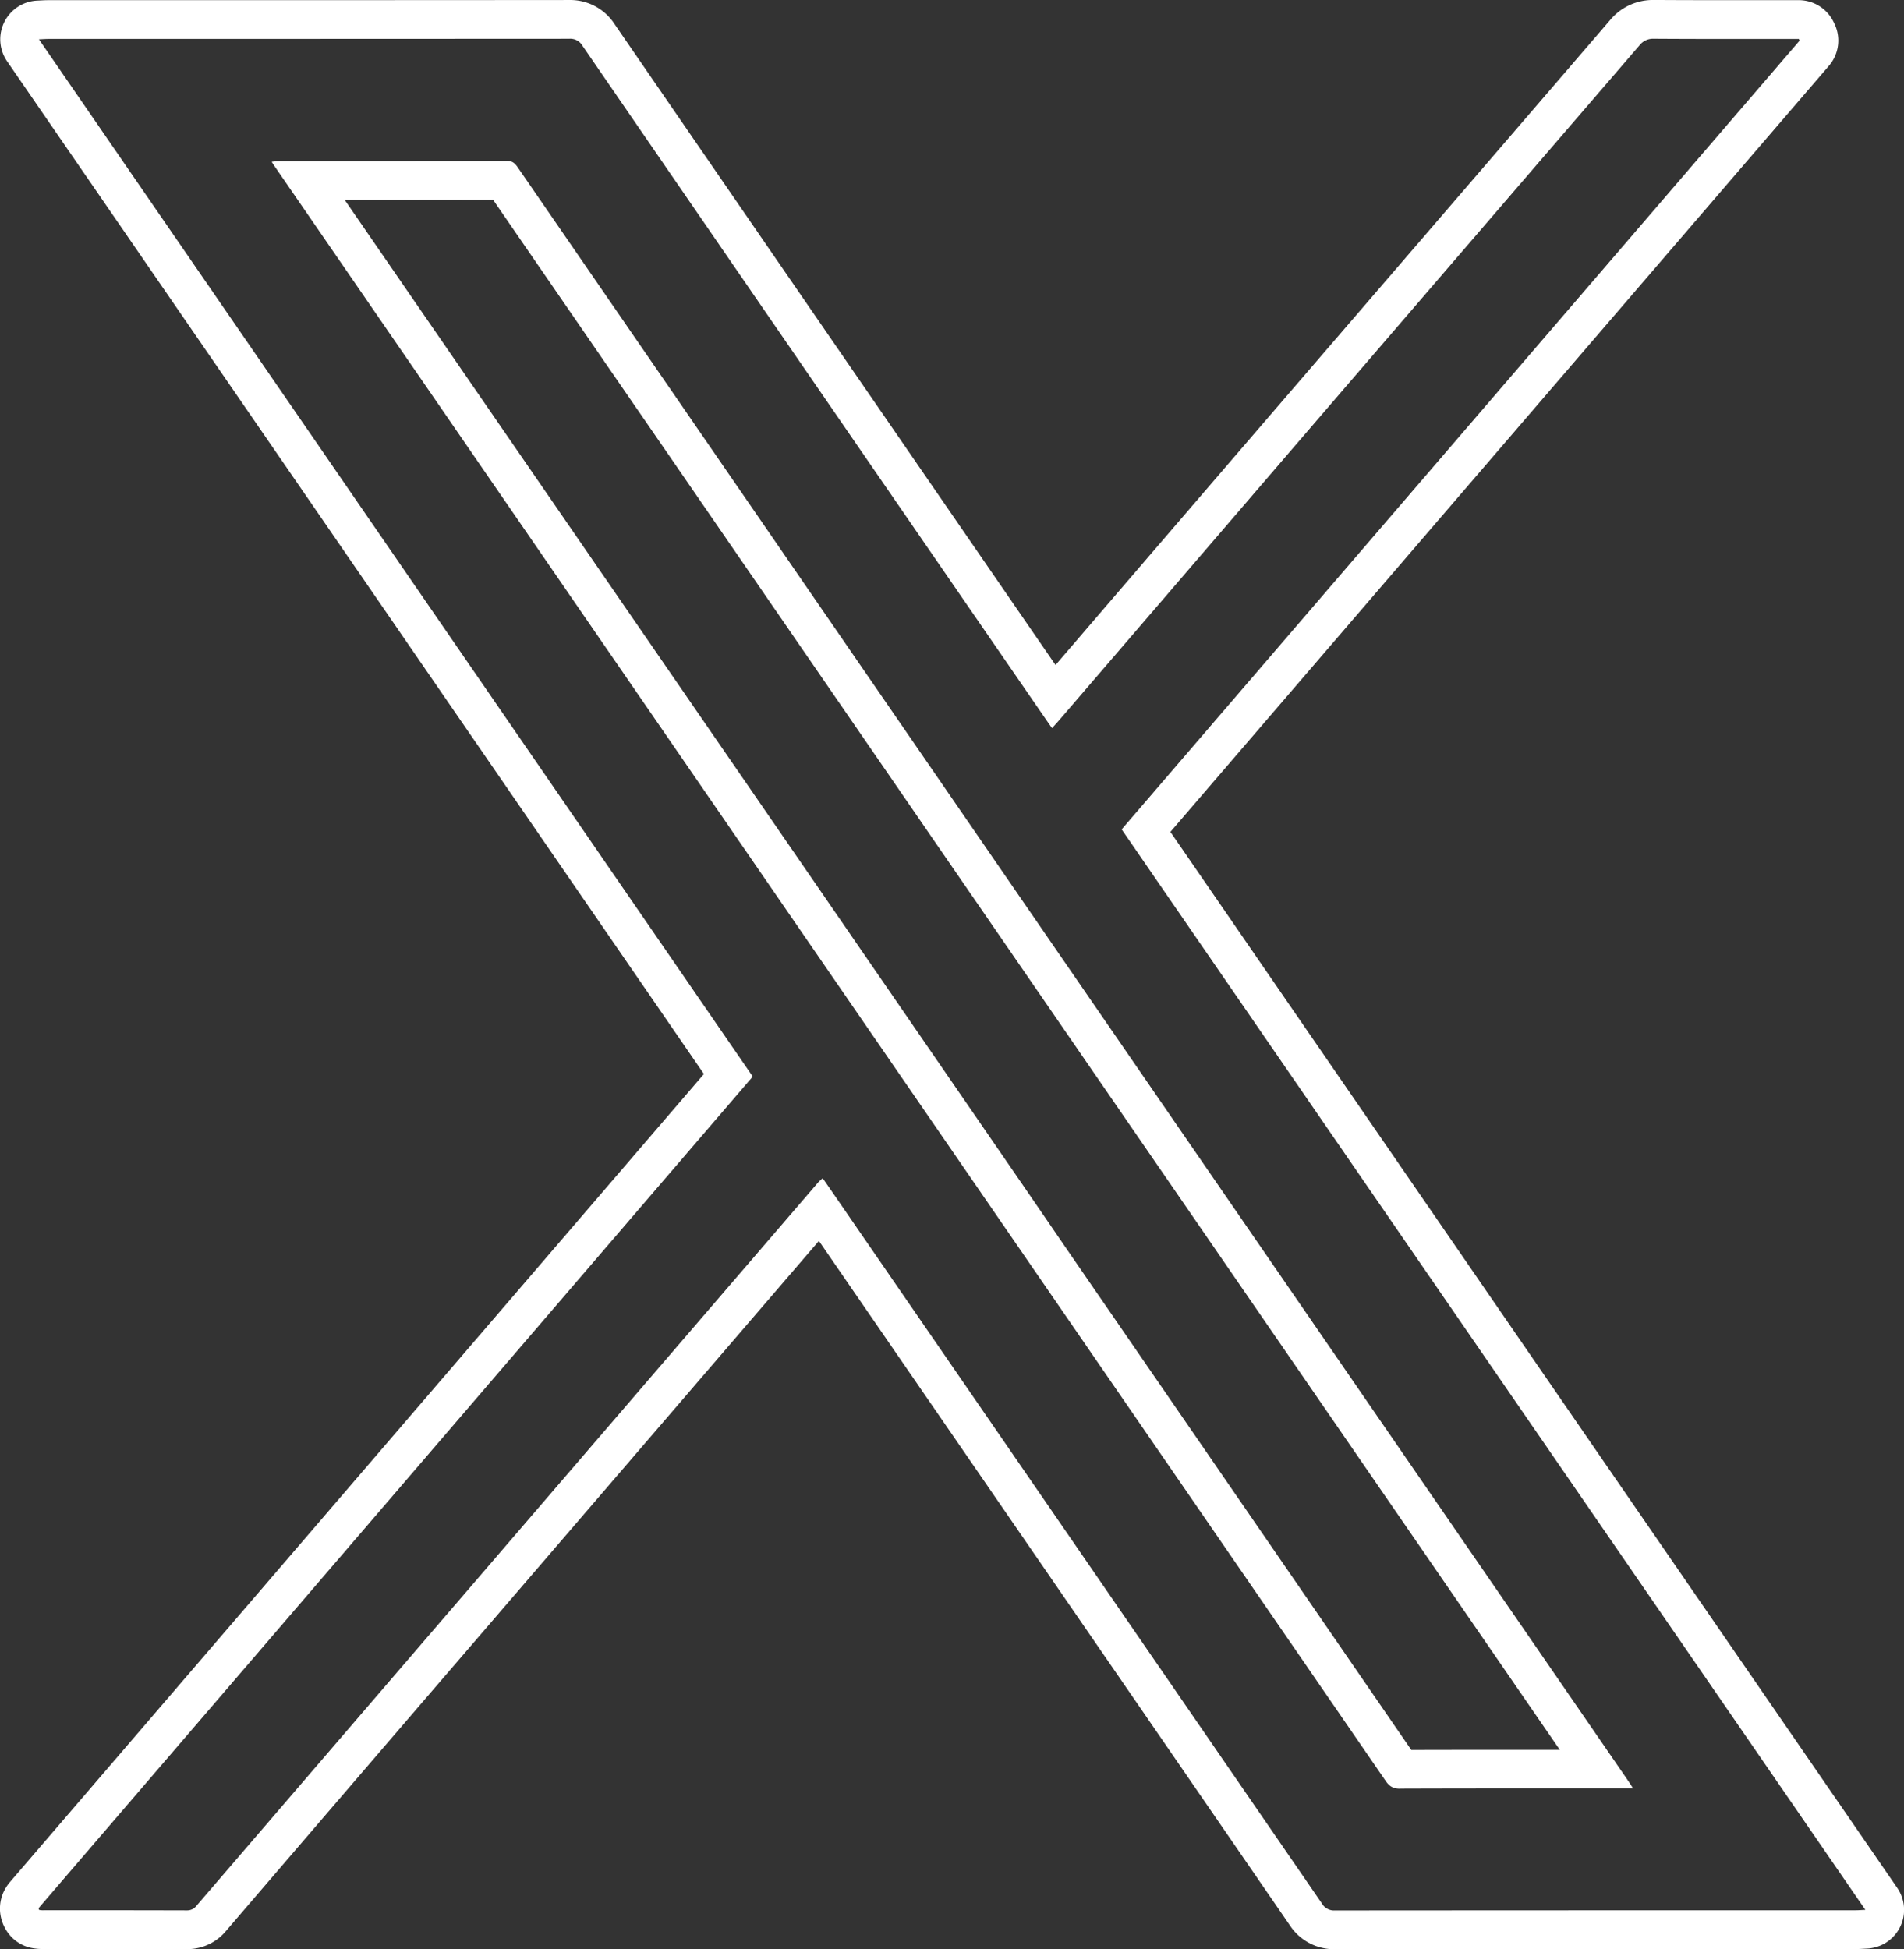 <svg xmlns="http://www.w3.org/2000/svg" viewBox="0 0 884.65 905.62"><rect x="0" y="0" width="884.65" height="905.62" fill="#333333" stroke="none"/><defs><style>.cls-1{fill:#fff;}</style></defs><g id="Calque_2" data-name="Calque 2"><g id="Calque_1-2" data-name="Calque 1"><path class="cls-1" d="M768.3,18h.09q16.49.11,33,.09l30.68,0h3.71l.38.77-315,366.48,345.54,502c-2,.1-3.24.2-4.45.2q-121,0-242,.08h0a6.51,6.51,0,0,1-6.1-3.3Q499.83,718.11,385.43,552c-1-1.45-2-2.88-3.2-4.59-.86.81-1.61,1.4-2.23,2.12q-79.11,92-158.21,184.06Q156.53,809.49,91.3,885.44a5.41,5.41,0,0,1-4.49,2.15h0q-33.57-.09-67.13-.05a12.2,12.2,0,0,1-1.42-.14A2.64,2.64,0,0,1,18,887a.53.53,0,0,1,0-.35,2.54,2.54,0,0,1,.4-.64L349.25,500.76a5.33,5.33,0,0,0,.31-.85L18.09,18.27c1.93-.09,3.14-.19,4.35-.19q121,0,242-.07h0a6.51,6.51,0,0,1,6.16,3.2Q378.07,177.6,485.71,333.88c.93,1.35,1.88,2.69,3.09,4.42,1.14-1.26,2.15-2.32,3.1-3.43q54.26-63.12,108.5-126.27Q681,114.88,761.67,21.17A7.93,7.93,0,0,1,768.3,18M650.48,831h0q29.61-.1,59.2-.08h49.11c-1.28-2-2.07-3.2-2.9-4.41L448.08,379.29q-60.72-88.23-121.45-176.48-43-62.48-86-124.95c-1.27-1.85-2.44-3.09-5-3.09h0c-35.52.11-71,.07-106.57.08a26.37,26.37,0,0,0-2.84.36c1.12,1.65,1.95,2.89,2.8,4.12L461.13,561.9q91.36,132.75,182.68,265.53c1.76,2.56,3.54,3.61,6.67,3.61M768.3,0A25.77,25.77,0,0,0,748,9.44c-33,38.41-66.61,77.44-99.1,115.19q-31.09,36.12-62.16,72.23c-23.45,27.26-47.27,55-70.31,81.81l-26,30.3-10.1-14.67c-63.9-92.84-130-188.83-194.91-283.29a24.49,24.49,0,0,0-21-11C199.77.07,134.06.08,70.51.08H22.44c-1.27,0-2.36.06-3.52.12L17.29.28a18,18,0,0,0-14,28.19L221.52,345.61,327.06,499,153.44,701.14,4.76,874.27a20.77,20.77,0,0,0-3,4.54A18.56,18.56,0,0,0,.63,891.59a18.86,18.86,0,0,0,1.71,4.25,18,18,0,0,0,13.94,9.46h0a24.61,24.61,0,0,0,3.34.24H37.47c16.15,0,32.86,0,49.27.05h.05A23.3,23.3,0,0,0,105,897.16C144.15,851.5,184,805.1,222.61,760.22l12.83-14.93L380.49,576.54l9.43,13.7C458.56,690,529.53,793.07,599.29,894.52a24.5,24.5,0,0,0,20.93,11.1c64.75-.07,130.56-.07,194.21-.07H862.2c1.3,0,2.43-.06,3.61-.13l1.7-.09a18,18,0,0,0,14-28.19L690.39,599.51l-146.59-213,135.46-157.6L849.77,30.57a18,18,0,0,0,2.51-19.65l-.38-.78A18,18,0,0,0,835.74.07H801.35c-9,0-20.82,0-32.84-.09ZM160.14,92.85c22.63,0,45.91,0,68.94-.06,20.21,29.41,40.72,59.19,60.58,88.05L311.81,213l53.8,78.18q33.83,49.15,67.65,98.31L572.8,592.23,724.73,813h-15c-16,0-34.7,0-54,.06-53-77.11-106.87-155.38-159-231.12L476,551.69l-95-138.08L160.14,92.85Z"/></g></g></svg>
